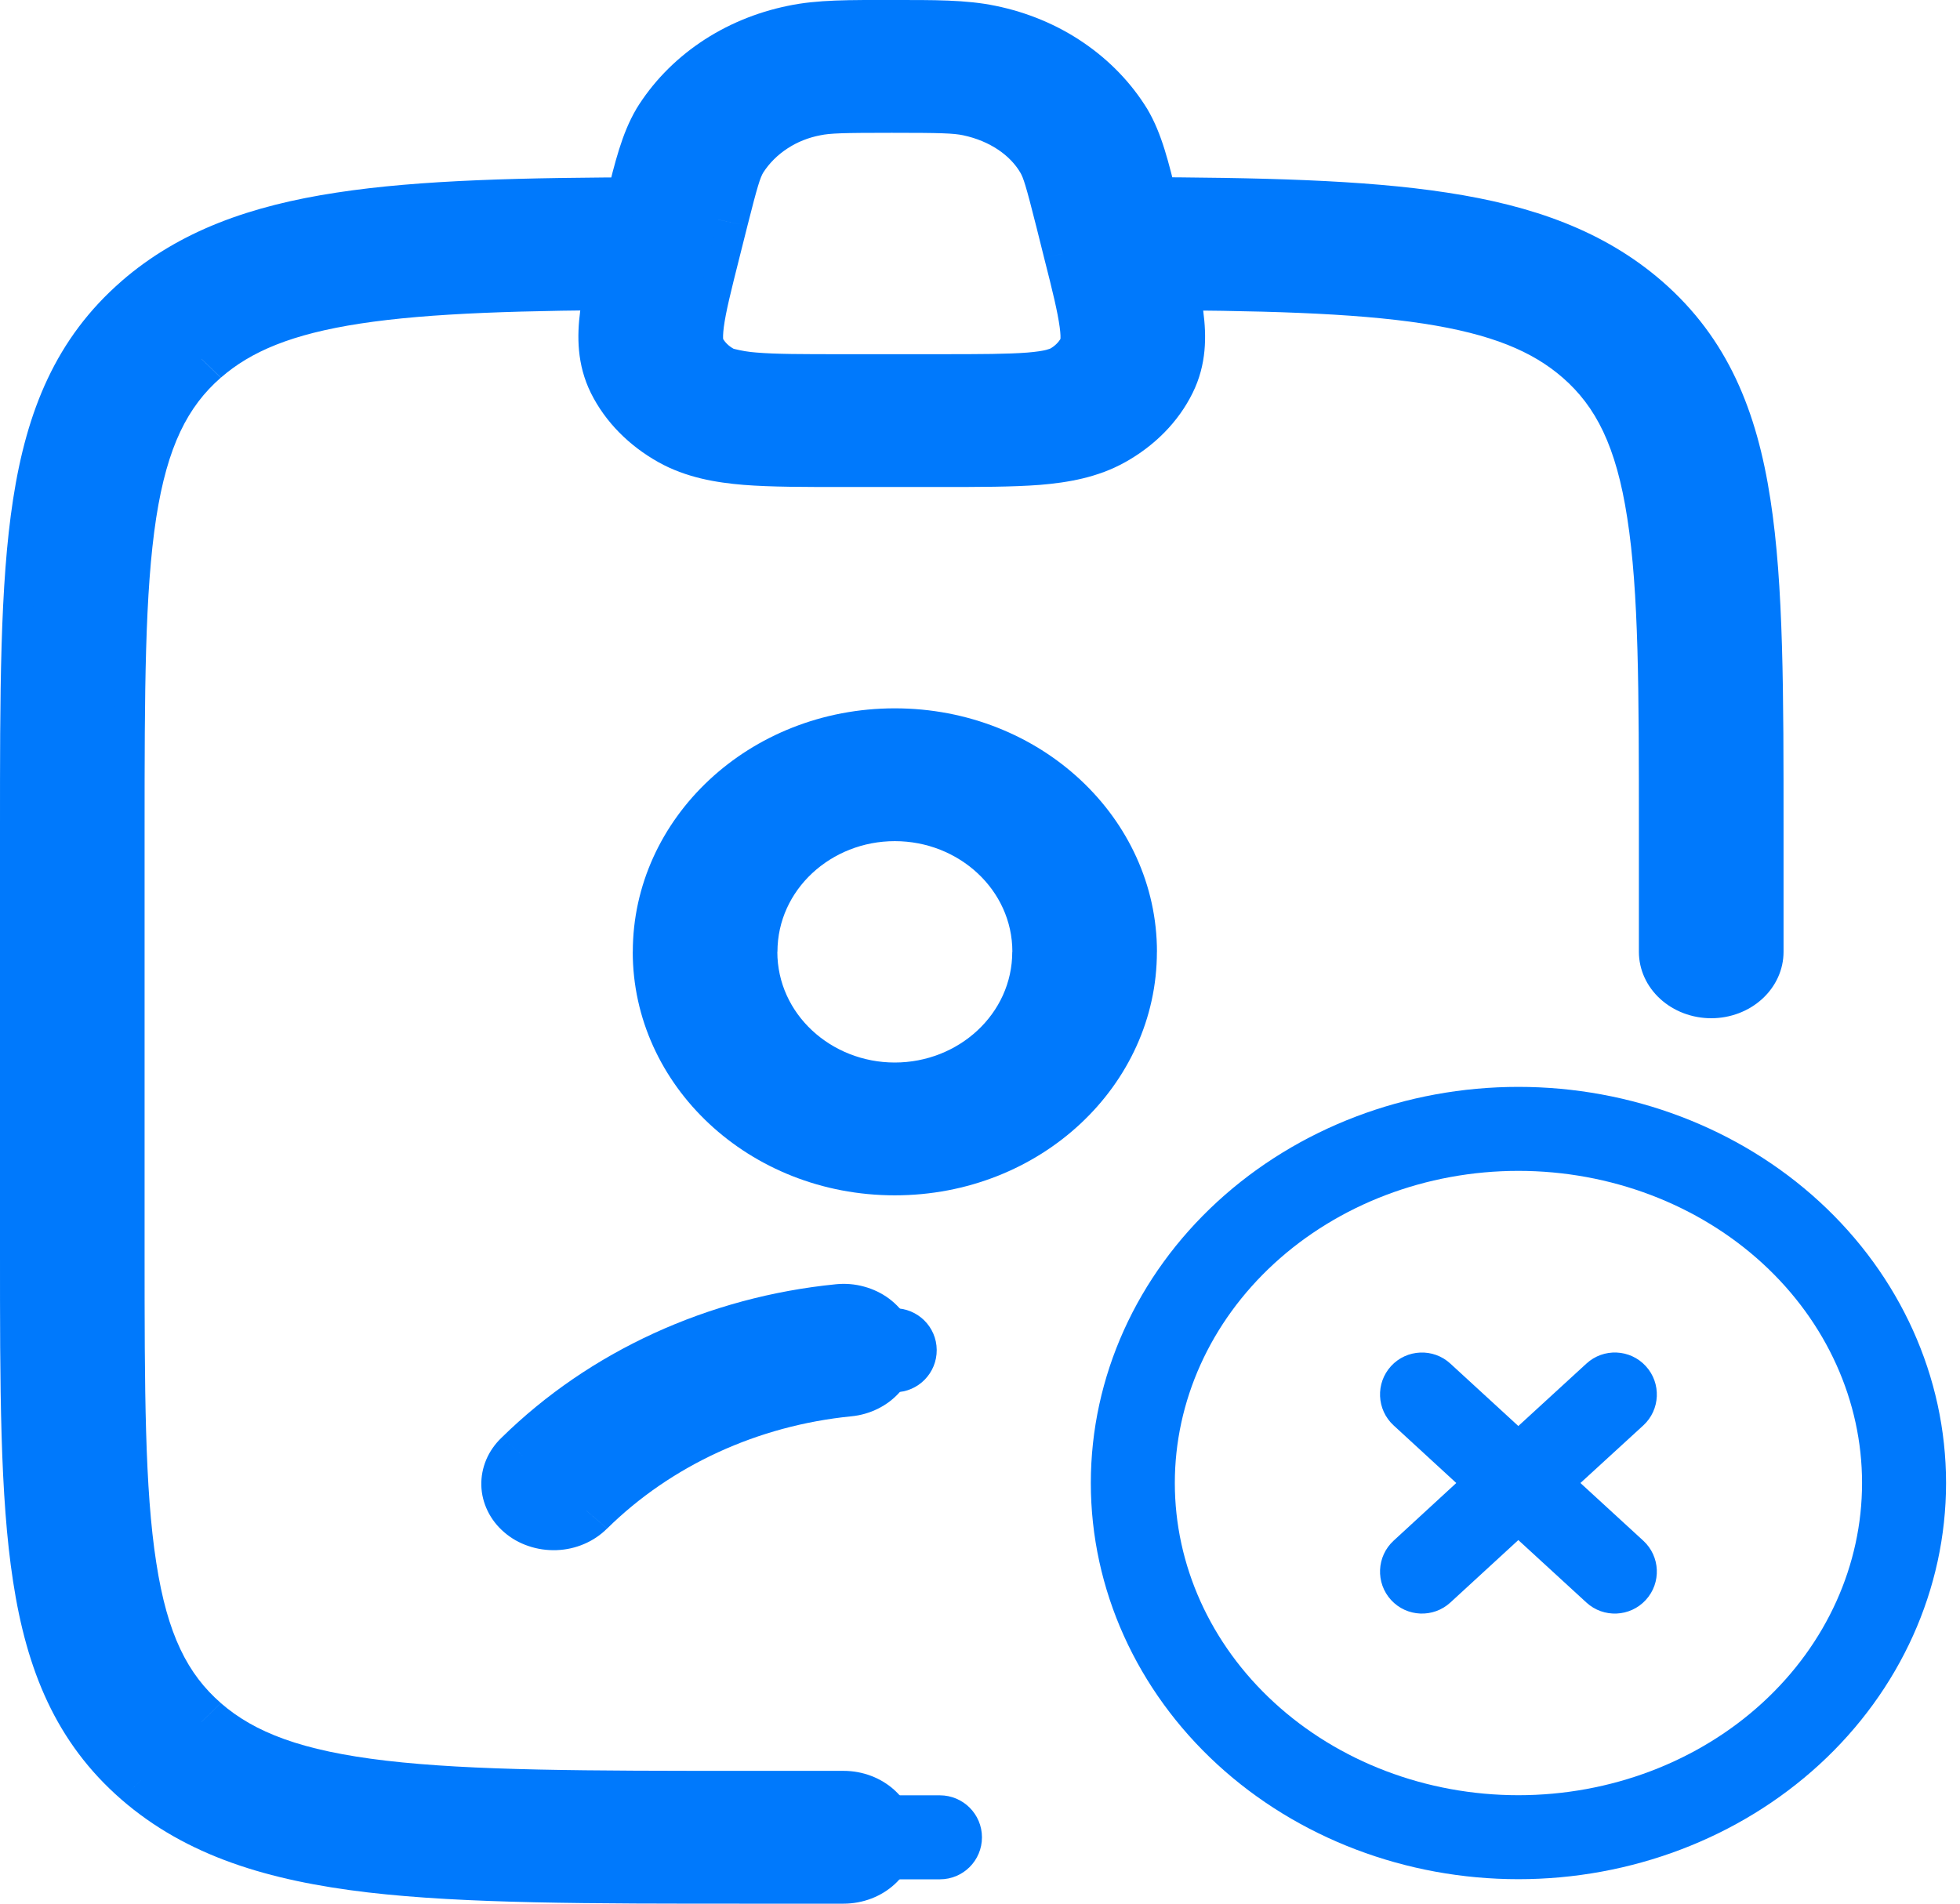 <svg width="35" height="34" viewBox="0 0 35 34" fill="none" xmlns="http://www.w3.org/2000/svg">
<path d="M33.251 26.487C33.251 25.03 32.621 23.619 31.477 22.567C30.33 21.514 28.761 20.912 27.114 20.912C25.467 20.912 23.9 21.514 22.753 22.567C21.608 23.619 20.979 25.03 20.979 26.487C20.979 27.945 21.608 29.357 22.753 30.408C23.9 31.462 25.468 32.063 27.114 32.063C28.761 32.063 30.33 31.462 31.477 30.408C32.621 29.357 33.251 27.945 33.251 26.487ZM28.329 24.354C28.634 24.073 29.109 24.094 29.389 24.399C29.669 24.704 29.649 25.179 29.344 25.459L28.222 26.487L29.344 27.517C29.649 27.797 29.669 28.271 29.389 28.576C29.109 28.881 28.634 28.902 28.329 28.622L27.113 27.506L25.9 28.621C25.596 28.901 25.121 28.882 24.841 28.577C24.561 28.272 24.581 27.797 24.886 27.517L26.005 26.487L24.886 25.458C24.581 25.178 24.561 24.703 24.841 24.398C25.121 24.094 25.596 24.074 25.9 24.355L27.113 25.469L28.329 24.354ZM34.751 26.487C34.751 28.385 33.929 30.192 32.491 31.513C31.055 32.832 29.12 33.563 27.114 33.563C25.109 33.563 23.174 32.832 21.738 31.513C20.3 30.192 19.479 28.385 19.479 26.487C19.479 24.589 20.3 22.784 21.738 21.463C23.174 20.144 25.109 19.412 27.114 19.412C29.12 19.412 31.055 20.144 32.491 21.463C33.929 22.784 34.751 24.589 34.751 26.487Z" fill="#0079FC"/>
<path d="M8.957 25.677C8.838 25.79 8.745 25.924 8.683 26.07C8.621 26.217 8.591 26.373 8.595 26.53C8.599 26.688 8.638 26.842 8.708 26.986C8.777 27.129 8.878 27.259 9.003 27.366C9.127 27.474 9.274 27.558 9.435 27.612C9.595 27.667 9.766 27.692 9.937 27.686C10.108 27.68 10.276 27.643 10.431 27.576C10.586 27.51 10.725 27.416 10.841 27.3L8.957 25.677ZM15.2 25.296C15.368 25.28 15.532 25.233 15.681 25.158C15.83 25.084 15.961 24.983 16.068 24.862C16.174 24.741 16.254 24.602 16.302 24.452C16.35 24.303 16.366 24.146 16.348 23.991C16.33 23.837 16.279 23.686 16.198 23.549C16.117 23.413 16.007 23.292 15.876 23.194C15.744 23.096 15.592 23.023 15.429 22.979C15.267 22.934 15.096 22.92 14.928 22.937L15.2 25.296ZM11.626 5.535C11.795 5.534 11.963 5.503 12.119 5.443C12.276 5.383 12.418 5.295 12.537 5.184C12.656 5.074 12.751 4.943 12.815 4.798C12.88 4.654 12.912 4.5 12.912 4.344C12.911 4.188 12.877 4.034 12.811 3.891C12.746 3.747 12.65 3.617 12.53 3.507C12.409 3.397 12.267 3.31 12.11 3.251C11.953 3.192 11.785 3.162 11.615 3.163L11.626 5.535ZM20.233 3.163C20.064 3.162 19.896 3.192 19.739 3.251C19.582 3.31 19.439 3.397 19.319 3.507C19.198 3.617 19.103 3.747 19.037 3.891C18.972 4.034 18.938 4.188 18.937 4.344C18.936 4.5 18.969 4.654 19.033 4.798C19.098 4.943 19.192 5.074 19.311 5.184C19.431 5.295 19.573 5.383 19.729 5.443C19.886 5.503 20.053 5.534 20.223 5.535L20.233 3.163ZM29.266 17C29.266 17.315 29.402 17.616 29.645 17.839C29.887 18.061 30.215 18.186 30.558 18.186C30.9 18.186 31.228 18.061 31.47 17.839C31.713 17.616 31.849 17.315 31.849 17H29.266ZM15.063 34C15.406 34 15.734 33.875 15.976 33.653C16.219 33.43 16.355 33.129 16.355 32.814C16.355 32.499 16.219 32.198 15.976 31.975C15.734 31.753 15.406 31.628 15.063 31.628V34ZM18.076 17C18.076 18.11 17.117 18.977 15.978 18.977V21.349C18.582 21.349 20.659 19.385 20.659 17H18.076ZM15.978 18.977C14.84 18.977 13.881 18.11 13.881 17H11.299C11.299 19.385 13.375 21.349 15.978 21.349V18.977ZM13.883 17C13.883 15.89 14.841 15.023 15.979 15.023V12.651C13.376 12.651 11.3 14.615 11.3 17H13.883ZM15.979 15.023C17.119 15.023 18.078 15.89 18.078 17H20.66C20.66 14.615 18.584 12.651 15.979 12.651V15.023ZM10.842 27.3C11.986 26.173 13.532 25.462 15.2 25.296L14.929 22.937C12.646 23.163 10.525 24.135 8.957 25.677L10.842 27.3ZM2.582 22.326V14.837H2.73194e-06V22.326H2.582ZM13.342 31.628C10.467 31.628 8.434 31.626 6.893 31.446C5.383 31.269 4.545 30.94 3.944 30.418L2.167 32.139C3.333 33.152 4.796 33.59 6.568 33.799C8.308 34.002 10.536 34 13.342 34V31.628ZM2.73194e-06 22.326C2.73194e-06 24.763 -0.003 26.716 0.234 28.247C0.475 29.819 0.993 31.117 2.167 32.139L3.944 30.417C3.354 29.903 2.989 29.199 2.791 27.913C2.584 26.588 2.582 24.834 2.582 22.326H2.73194e-06ZM31.849 14.837C31.849 12.4 31.852 10.447 31.614 8.916C31.373 7.344 30.855 6.046 29.681 5.024L27.905 6.745C28.495 7.259 28.86 7.964 29.058 9.25C29.265 10.575 29.266 12.329 29.266 14.837H31.849ZM2.582 14.837C2.582 12.329 2.586 10.575 2.789 9.25C2.989 7.966 3.354 7.26 3.942 6.746L2.169 5.023C0.993 6.046 0.477 7.344 0.234 8.916C-0.003 10.447 2.73194e-06 12.4 2.73194e-06 14.837H2.582ZM11.615 3.166C9.353 3.172 7.504 3.21 6.01 3.44C4.485 3.672 3.207 4.12 2.167 5.024L3.944 6.745C4.481 6.277 5.209 5.967 6.433 5.779C7.69 5.587 9.336 5.543 11.626 5.535L11.615 3.166ZM20.223 5.538C22.513 5.544 24.159 5.587 25.415 5.779C26.639 5.967 27.367 6.277 27.905 6.745L29.681 5.024C28.641 4.121 27.364 3.672 25.839 3.44C24.344 3.21 22.495 3.171 20.233 3.163L20.223 5.538ZM29.266 14.837V17H31.849V14.837H29.266ZM15.063 31.628H13.342V34H15.063V31.628ZM18.502 4.033L18.644 4.602L21.161 4.067L21.018 3.5L18.502 4.033ZM16.782 6.326H15.067V8.698H16.782V6.326ZM13.204 4.602L13.347 4.033L10.83 3.5L10.687 4.069L13.204 4.602ZM15.067 6.326C14.325 6.326 13.853 6.326 13.504 6.296C13.371 6.286 13.24 6.265 13.111 6.232L13.098 6.228L11.758 8.255C12.249 8.529 12.781 8.619 13.278 8.66C13.767 8.699 14.371 8.698 15.067 8.698V6.326ZM10.687 4.069C10.548 4.624 10.417 5.133 10.36 5.559C10.303 6 10.3 6.509 10.551 7.018L12.903 6.038C12.934 6.101 12.893 6.095 12.925 5.843C12.96 5.575 13.051 5.209 13.204 4.602L10.687 4.069ZM13.098 6.228C13.015 6.182 12.947 6.117 12.903 6.038L10.551 7.018C10.81 7.54 11.238 7.964 11.758 8.255L13.098 6.228ZM18.644 4.602C18.799 5.209 18.887 5.575 18.923 5.843C18.958 6.096 18.915 6.1 18.946 6.038L21.297 7.018C21.549 6.509 21.545 6 21.487 5.559C21.431 5.133 21.301 4.626 21.16 4.069L18.644 4.602ZM16.782 8.698C17.477 8.698 18.081 8.698 18.572 8.66C19.068 8.619 19.602 8.529 20.092 8.255L18.751 6.228H18.748L18.737 6.232L18.679 6.25C18.615 6.266 18.512 6.283 18.345 6.297C17.995 6.324 17.524 6.326 16.782 6.326V8.698ZM18.946 6.038C18.901 6.117 18.834 6.182 18.751 6.228L20.092 8.255C20.614 7.964 21.041 7.539 21.297 7.018L18.946 6.038ZM15.924 2.372C16.802 2.372 17.026 2.38 17.198 2.416L17.778 0.104C17.25 -0.006 16.666 0 15.924 0V2.372ZM21.018 3.5C20.87 2.915 20.752 2.393 20.488 1.948L18.219 3.081C18.273 3.172 18.319 3.307 18.502 4.034L21.018 3.5ZM17.198 2.416C17.685 2.519 18.042 2.78 18.219 3.081L20.488 1.948C20.203 1.483 19.814 1.079 19.347 0.761C18.881 0.443 18.346 0.22 17.778 0.104L17.198 2.416ZM15.924 0C15.182 0 14.599 -0.008 14.07 0.104L14.65 2.416C14.822 2.38 15.046 2.372 15.924 2.372V0ZM13.347 4.033C13.53 3.307 13.576 3.172 13.63 3.081L11.362 1.948C11.101 2.391 10.98 2.913 10.832 3.498L13.347 4.033ZM14.07 0.104C13.503 0.22 12.968 0.443 12.501 0.761C12.034 1.079 11.646 1.483 11.361 1.948L13.63 3.081C13.74 2.911 13.888 2.764 14.064 2.65C14.239 2.535 14.439 2.456 14.65 2.416L14.07 0.104Z" fill="#0079FC"/>
<path d="M15.971 23.366C16.385 23.363 16.724 23.695 16.727 24.109C16.731 24.523 16.398 24.863 15.983 24.866C13.896 24.884 11.843 25.634 10.423 27.024C10.127 27.314 9.652 27.308 9.362 27.012C9.073 26.716 9.078 26.242 9.374 25.952C11.111 24.252 13.555 23.386 15.971 23.366ZM18.617 17C18.617 15.714 17.487 14.587 15.977 14.587C14.471 14.587 13.339 15.714 13.339 17C13.339 18.285 14.471 19.412 15.977 19.412C17.486 19.412 18.617 18.285 18.617 17ZM20.117 17C20.117 19.209 18.215 20.912 15.977 20.912C13.742 20.912 11.839 19.209 11.839 17C11.839 14.79 13.742 13.087 15.977 13.087C18.217 13.087 20.117 14.79 20.117 17Z" fill="#0079FC"/>
<path d="M0.541 22.328V14.837C0.541 12.389 0.539 10.467 0.771 8.969C1.007 7.437 1.502 6.244 2.563 5.32C3.499 4.506 4.657 4.091 6.109 3.869C7.548 3.65 9.35 3.61 11.618 3.603C12.032 3.601 12.369 3.936 12.37 4.35C12.371 4.764 12.037 5.101 11.623 5.103C9.34 5.11 7.647 5.151 6.336 5.352C5.038 5.55 4.189 5.894 3.548 6.452C2.845 7.064 2.457 7.874 2.253 9.198C2.043 10.556 2.041 12.341 2.041 14.837V22.328C2.041 24.824 2.043 26.609 2.253 27.967C2.445 29.208 2.798 29.999 3.42 30.596L3.548 30.713C4.266 31.338 5.243 31.695 6.817 31.879C8.404 32.065 10.483 32.065 13.342 32.065H16.785C17.199 32.066 17.535 32.401 17.535 32.815C17.535 33.23 17.199 33.565 16.785 33.565H13.342C10.52 33.565 8.337 33.567 6.643 33.368C4.936 33.168 3.61 32.756 2.563 31.845L2.371 31.668C1.441 30.771 0.992 29.632 0.771 28.196C0.539 26.698 0.541 24.775 0.541 22.328ZM29.808 16.211V14.837C29.808 12.341 29.805 10.556 29.596 9.198C29.391 7.874 29.003 7.063 28.3 6.45V6.449C27.658 5.892 26.81 5.549 25.513 5.351C24.201 5.15 22.509 5.109 20.226 5.101C19.811 5.099 19.477 4.762 19.479 4.348C19.48 3.934 19.816 3.599 20.23 3.601C22.499 3.608 24.301 3.648 25.739 3.868C27.101 4.076 28.203 4.455 29.106 5.171L29.285 5.318V5.319C30.347 6.244 30.841 7.437 31.078 8.969C31.31 10.467 31.308 12.389 31.308 14.837V16.211C31.308 16.625 30.972 16.961 30.558 16.961C30.143 16.961 29.808 16.625 29.808 16.211Z" fill="#0079FC"/>
<path d="M15.925 0.436C16.69 0.436 17.191 0.433 17.633 0.525C18.118 0.62 18.58 0.808 18.986 1.082C19.342 1.321 19.65 1.621 19.892 1.968L19.991 2.12L19.996 2.126L20 2.133C20.226 2.517 20.334 2.973 20.488 3.584V3.584L20.631 4.154H20.63C20.772 4.717 20.896 5.202 20.948 5.602C21.003 6.015 20.999 6.444 20.795 6.859L20.791 6.867C20.57 7.304 20.216 7.658 19.786 7.895C19.405 8.108 18.978 8.188 18.519 8.225C18.062 8.262 17.488 8.261 16.782 8.261H15.068C14.362 8.261 13.788 8.263 13.331 8.226C12.874 8.189 12.448 8.11 12.068 7.9C11.635 7.663 11.279 7.306 11.058 6.866L11.055 6.859C10.851 6.444 10.846 6.016 10.901 5.603C10.953 5.203 11.077 4.717 11.219 4.153L11.361 3.584V3.584C11.515 2.974 11.623 2.516 11.85 2.132L11.854 2.126L11.858 2.12C12.113 1.708 12.456 1.355 12.863 1.082C13.269 0.808 13.73 0.619 14.215 0.524V0.525C14.658 0.433 15.159 0.436 15.925 0.436ZM15.925 1.936C15.079 1.936 14.769 1.94 14.516 1.994L14.504 1.997C14.21 2.054 13.937 2.168 13.7 2.327C13.467 2.484 13.276 2.681 13.138 2.902C13.072 3.014 13.023 3.156 12.929 3.51L12.817 3.95L12.674 4.519C12.523 5.119 12.427 5.505 12.388 5.798C12.352 6.072 12.383 6.159 12.4 6.194C12.458 6.309 12.546 6.416 12.662 6.503L12.788 6.585L12.792 6.587C12.895 6.645 13.07 6.7 13.45 6.73C13.833 6.761 14.337 6.761 15.068 6.761H16.782C17.513 6.761 18.016 6.761 18.399 6.73C18.779 6.699 18.952 6.644 19.055 6.586L19.061 6.584C19.241 6.485 19.374 6.345 19.452 6.19C19.469 6.153 19.496 6.061 19.461 5.798C19.442 5.652 19.408 5.481 19.36 5.273L19.176 4.519L19.032 3.95V3.949C18.86 3.264 18.8 3.058 18.713 2.906C18.575 2.683 18.384 2.485 18.15 2.327C17.913 2.168 17.639 2.054 17.345 1.997L17.333 1.994C17.08 1.94 16.77 1.936 15.925 1.936Z" fill="#0079FC"/>
</svg>
